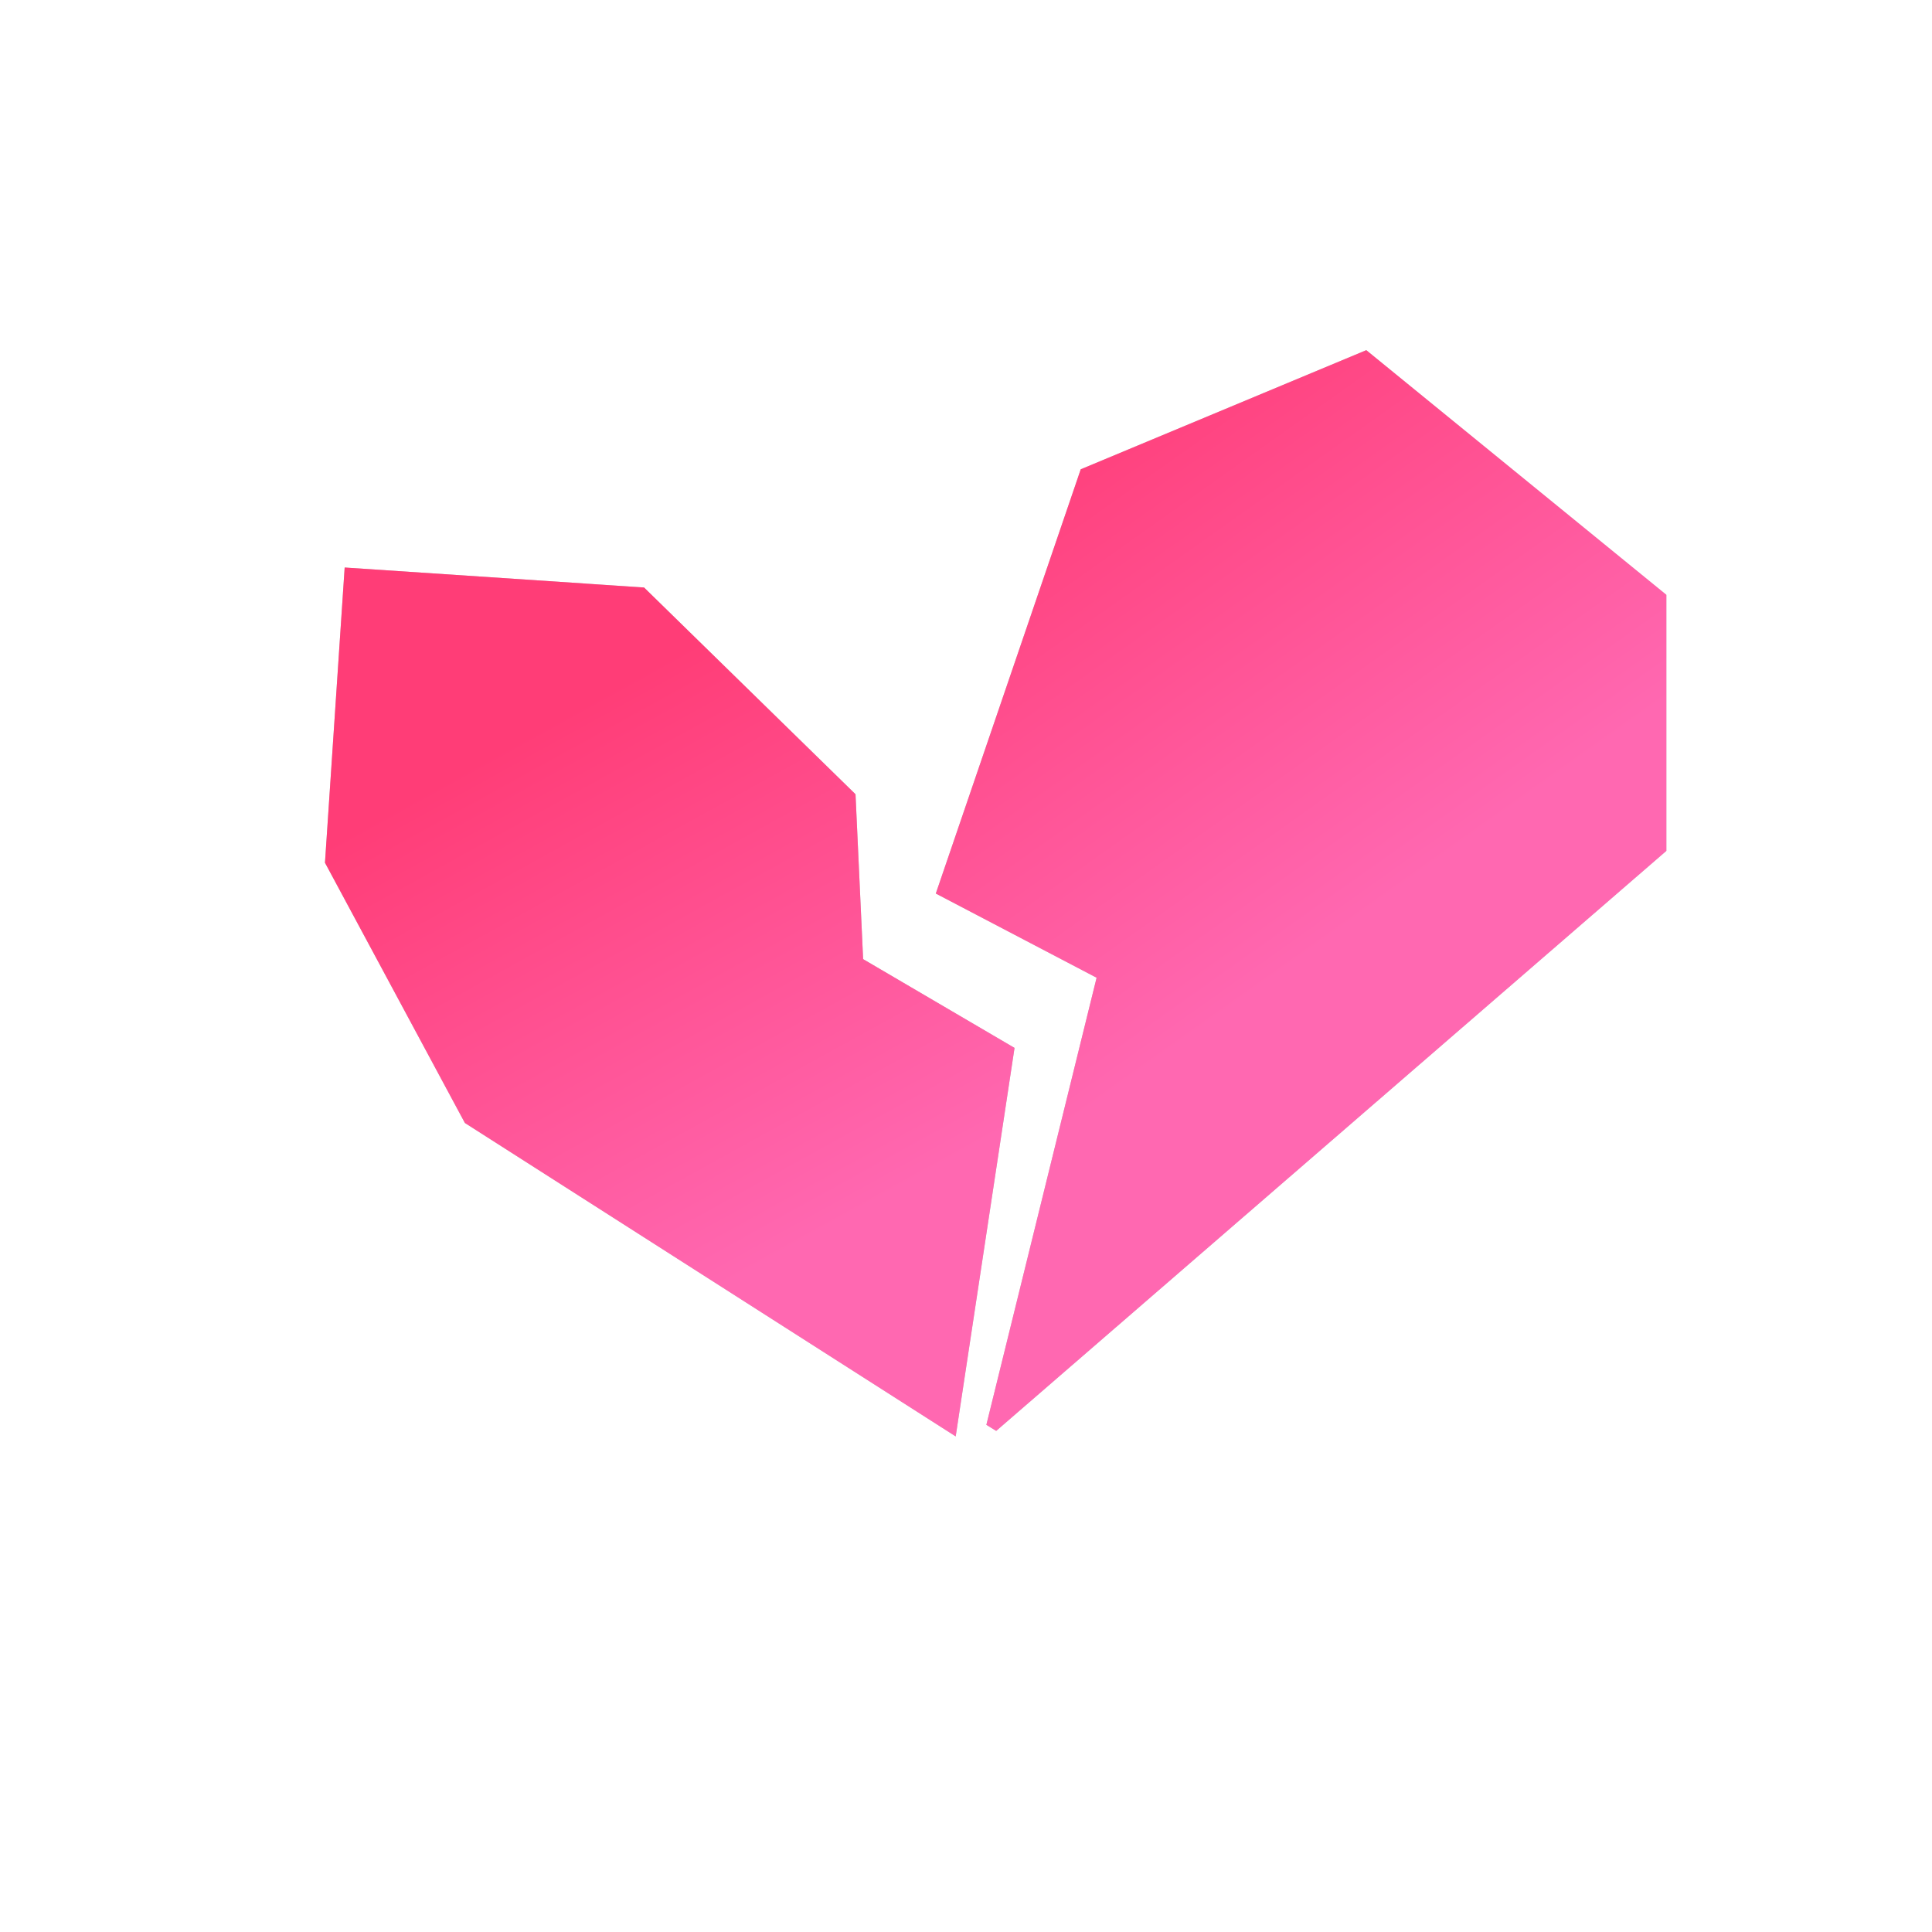 <svg width="160" height="160" viewBox="0 0 160 160" fill="none" xmlns="http://www.w3.org/2000/svg">
<path fill-rule="evenodd" clip-rule="evenodd" d="M70.85 65.777L53.339 48.655L28.544 47L26.913 71.448L38.501 93L79.146 118.956L84.019 86.783L71.48 79.431L70.85 65.777Z" fill="#C4C4C4"/>
<path fill-rule="evenodd" clip-rule="evenodd" d="M70.85 65.777L53.339 48.655L28.544 47L26.913 71.448L38.501 93L79.146 118.956L84.019 86.783L71.48 79.431L70.85 65.777Z" fill="url(#paint0_linear_7683_11594)"/>
<path fill-rule="evenodd" clip-rule="evenodd" d="M81.687 117.999L82.5 118.5L138 70.466V49.262L113.15 29L89.483 38.873H89.5L77.5 73.999L90.816 80.971L81.687 117.999Z" fill="#C4C4C4"/>
<path fill-rule="evenodd" clip-rule="evenodd" d="M81.687 117.999L82.5 118.5L138 70.466V49.262L113.15 29L89.483 38.873H89.5L77.5 73.999L90.816 80.971L81.687 117.999Z" fill="url(#paint1_linear_7683_11594)"/>
<defs>
<linearGradient id="paint0_linear_7683_11594" x1="39.794" y1="62.956" x2="62.952" y2="104.935" gradientUnits="userSpaceOnUse">
<stop stop-color="#FF3D77"/>
<stop offset="1" stop-color="#FF68B1"/>
</linearGradient>
<linearGradient id="paint1_linear_7683_11594" x1="39.282" y1="67.028" x2="68.136" y2="107.684" gradientUnits="userSpaceOnUse">
<stop stop-color="#FF3D77"/>
<stop offset="1" stop-color="#FF68B1"/>
</linearGradient>
</defs>
</svg>
